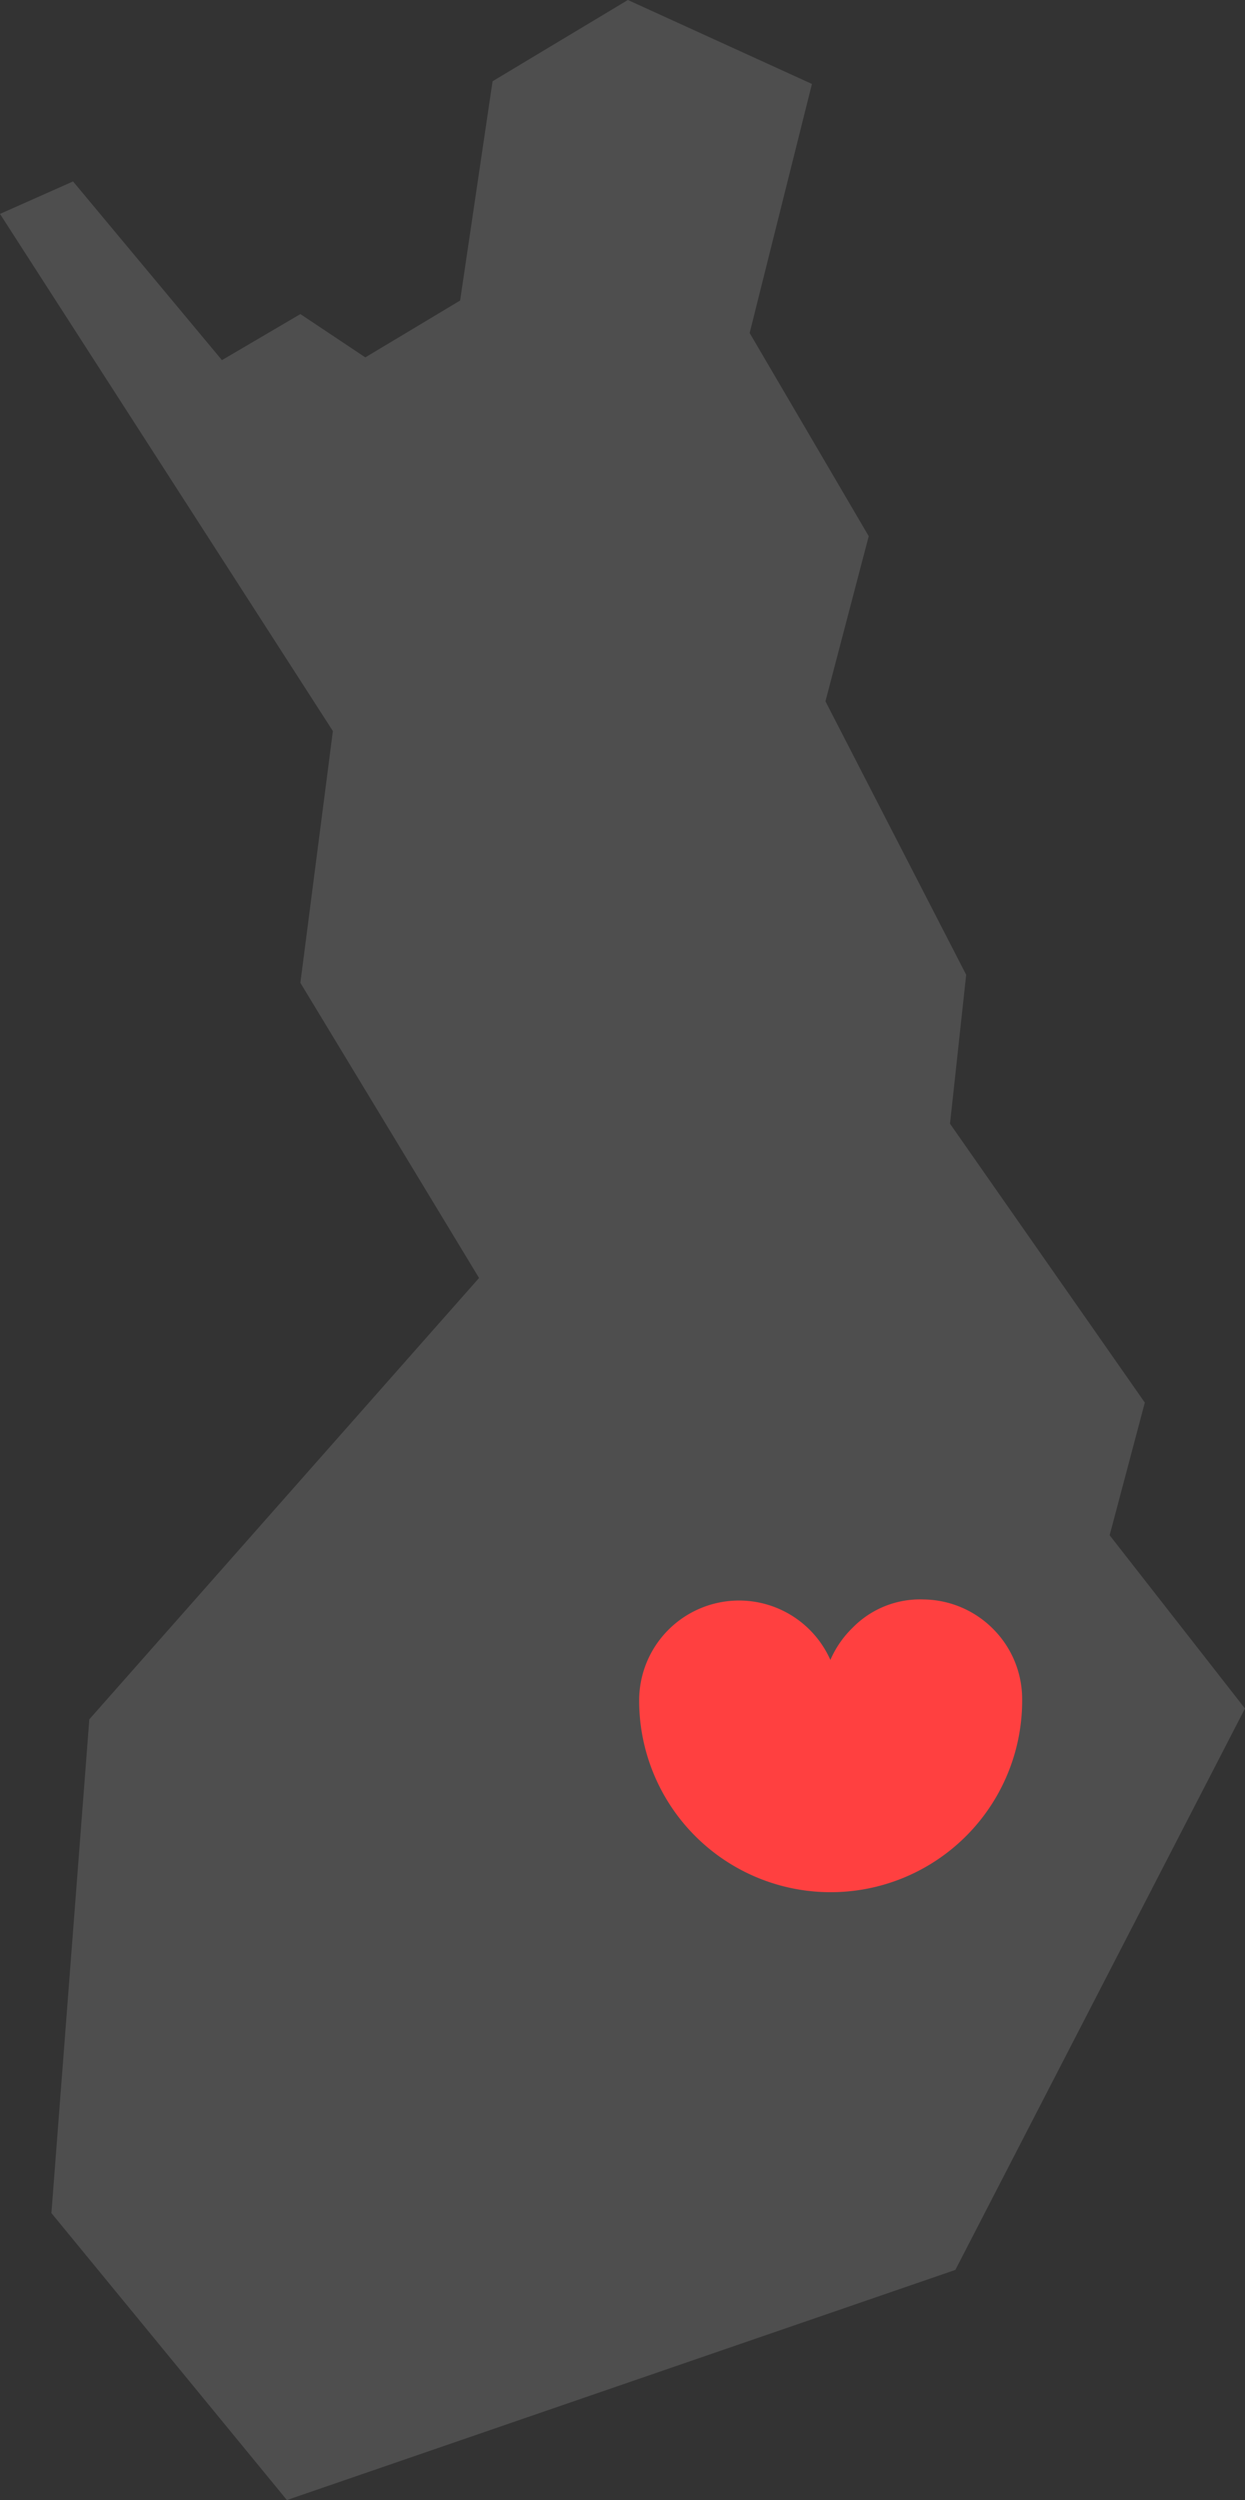 <svg xmlns="http://www.w3.org/2000/svg" width="181.222" height="363.751" viewBox="0 0 181.222 363.751"><rect x="0" y="0" width="181.222" height="363.751" fill="#333333" stroke="none"/><path data-name="Path 1521" d="M91.395 0 71.7 11.821l-4.725 31.907L53.177 52l-9.454-6.3-11.416 6.7-21.675-26L0 31.124l48.455 75.246L43.723 143l26.008 42.945L13 250.164 7.483 322l34.279 41.756 97.3-33.485 42.156-81.686-19.7-25.208 5.122-19.3-28.358-40.578 2.355-21.67-20.486-39.79 6.3-24.025L109.12 48.45l9.065-36.235z" fill="#fff" opacity=".133"/><path data-name="Path 1522" d="M144.661 237.115a14.488 14.488 0 0 0-10.227-4.395 13.72 13.72 0 0 0-10.335 4.122 14.667 14.667 0 0 0-3.23 4.678 14.542 14.542 0 0 0-27.834 5.9 27.875 27.875 0 1 0 55.749-.216 14.434 14.434 0 0 0-4.122-10.087" fill="#ff4040"/></svg>